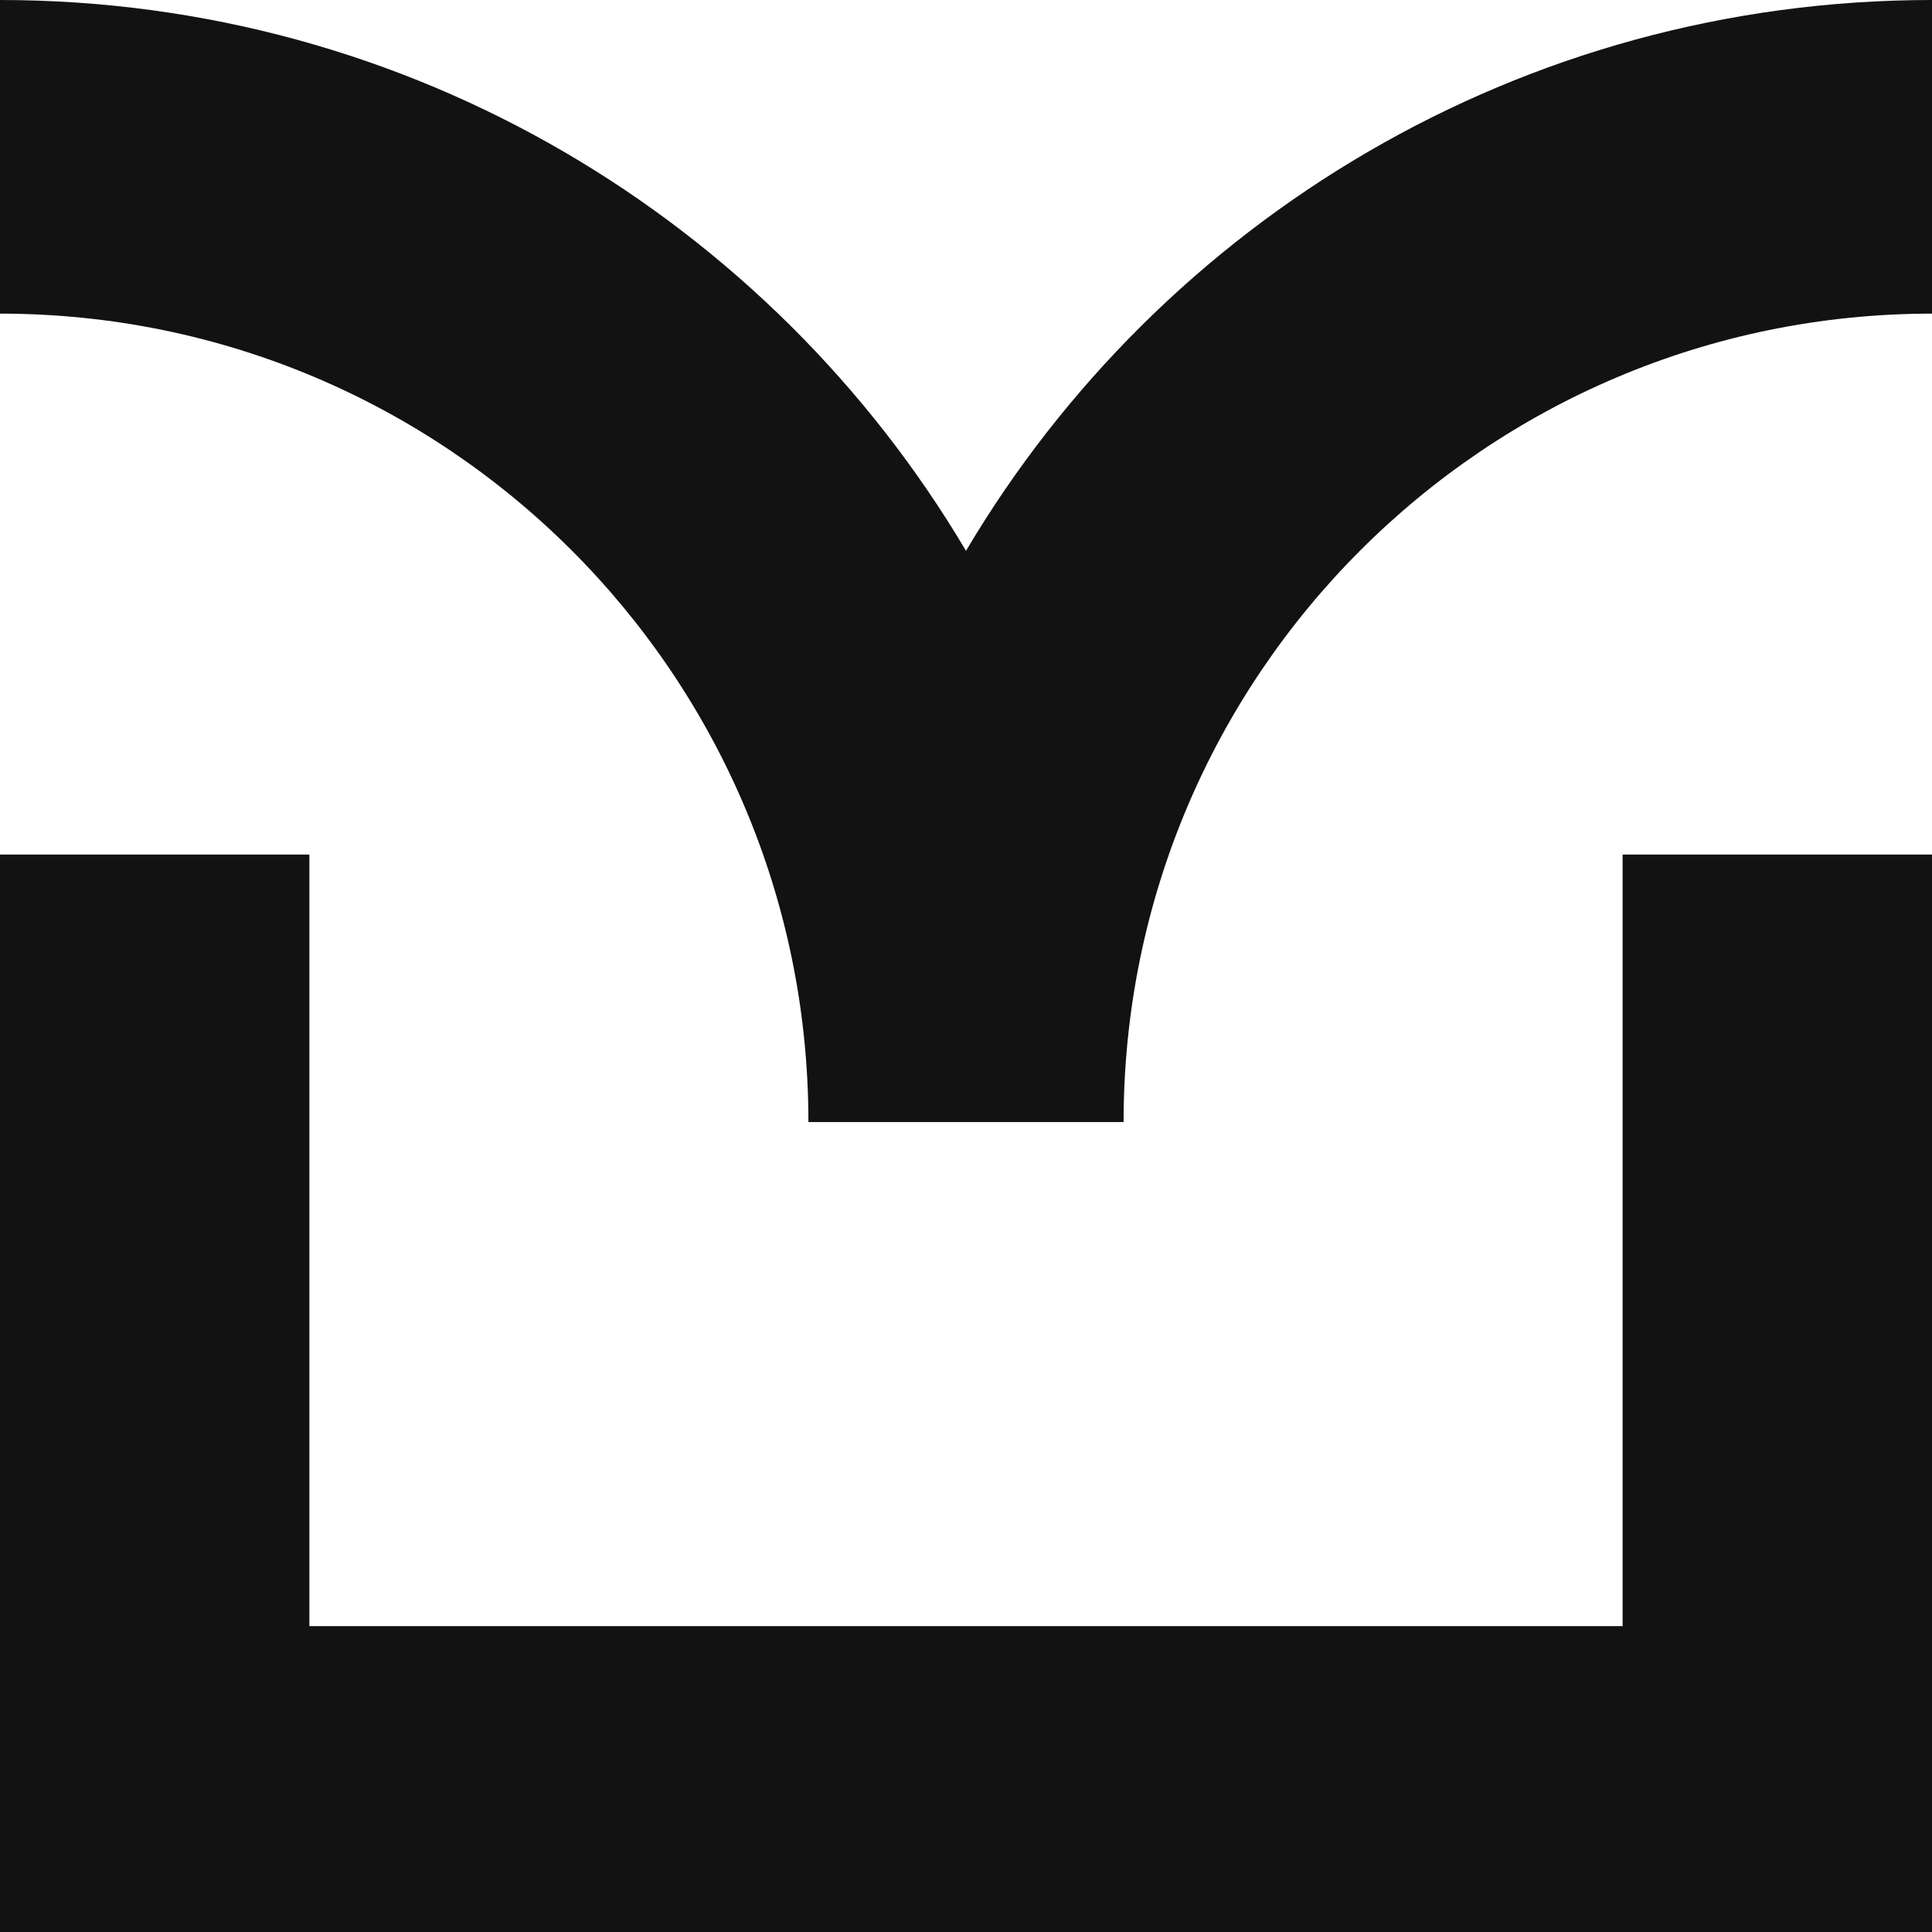 <svg width="30" height="30" viewBox="0 0 30 30" fill="none" xmlns="http://www.w3.org/2000/svg">
<path fill-rule="evenodd" clip-rule="evenodd" d="M0 4.87C6.934 4.87 12.553 10.489 12.553 17.423H12.577H17.423H17.447C17.447 10.489 23.066 4.87 30 4.87V0C23.616 0 18.034 3.433 15 8.553C11.966 3.433 6.384 0 0 0V4.87Z" fill="#121212"/>
<path d="M30 30L0 30L0 13.27C2.669 13.27 4.804 13.27 4.804 13.27L4.804 25.25L25.196 25.25L25.196 13.27C25.196 13.27 27.331 13.27 30 13.27L30 30Z" fill="#121212"/>
</svg>
